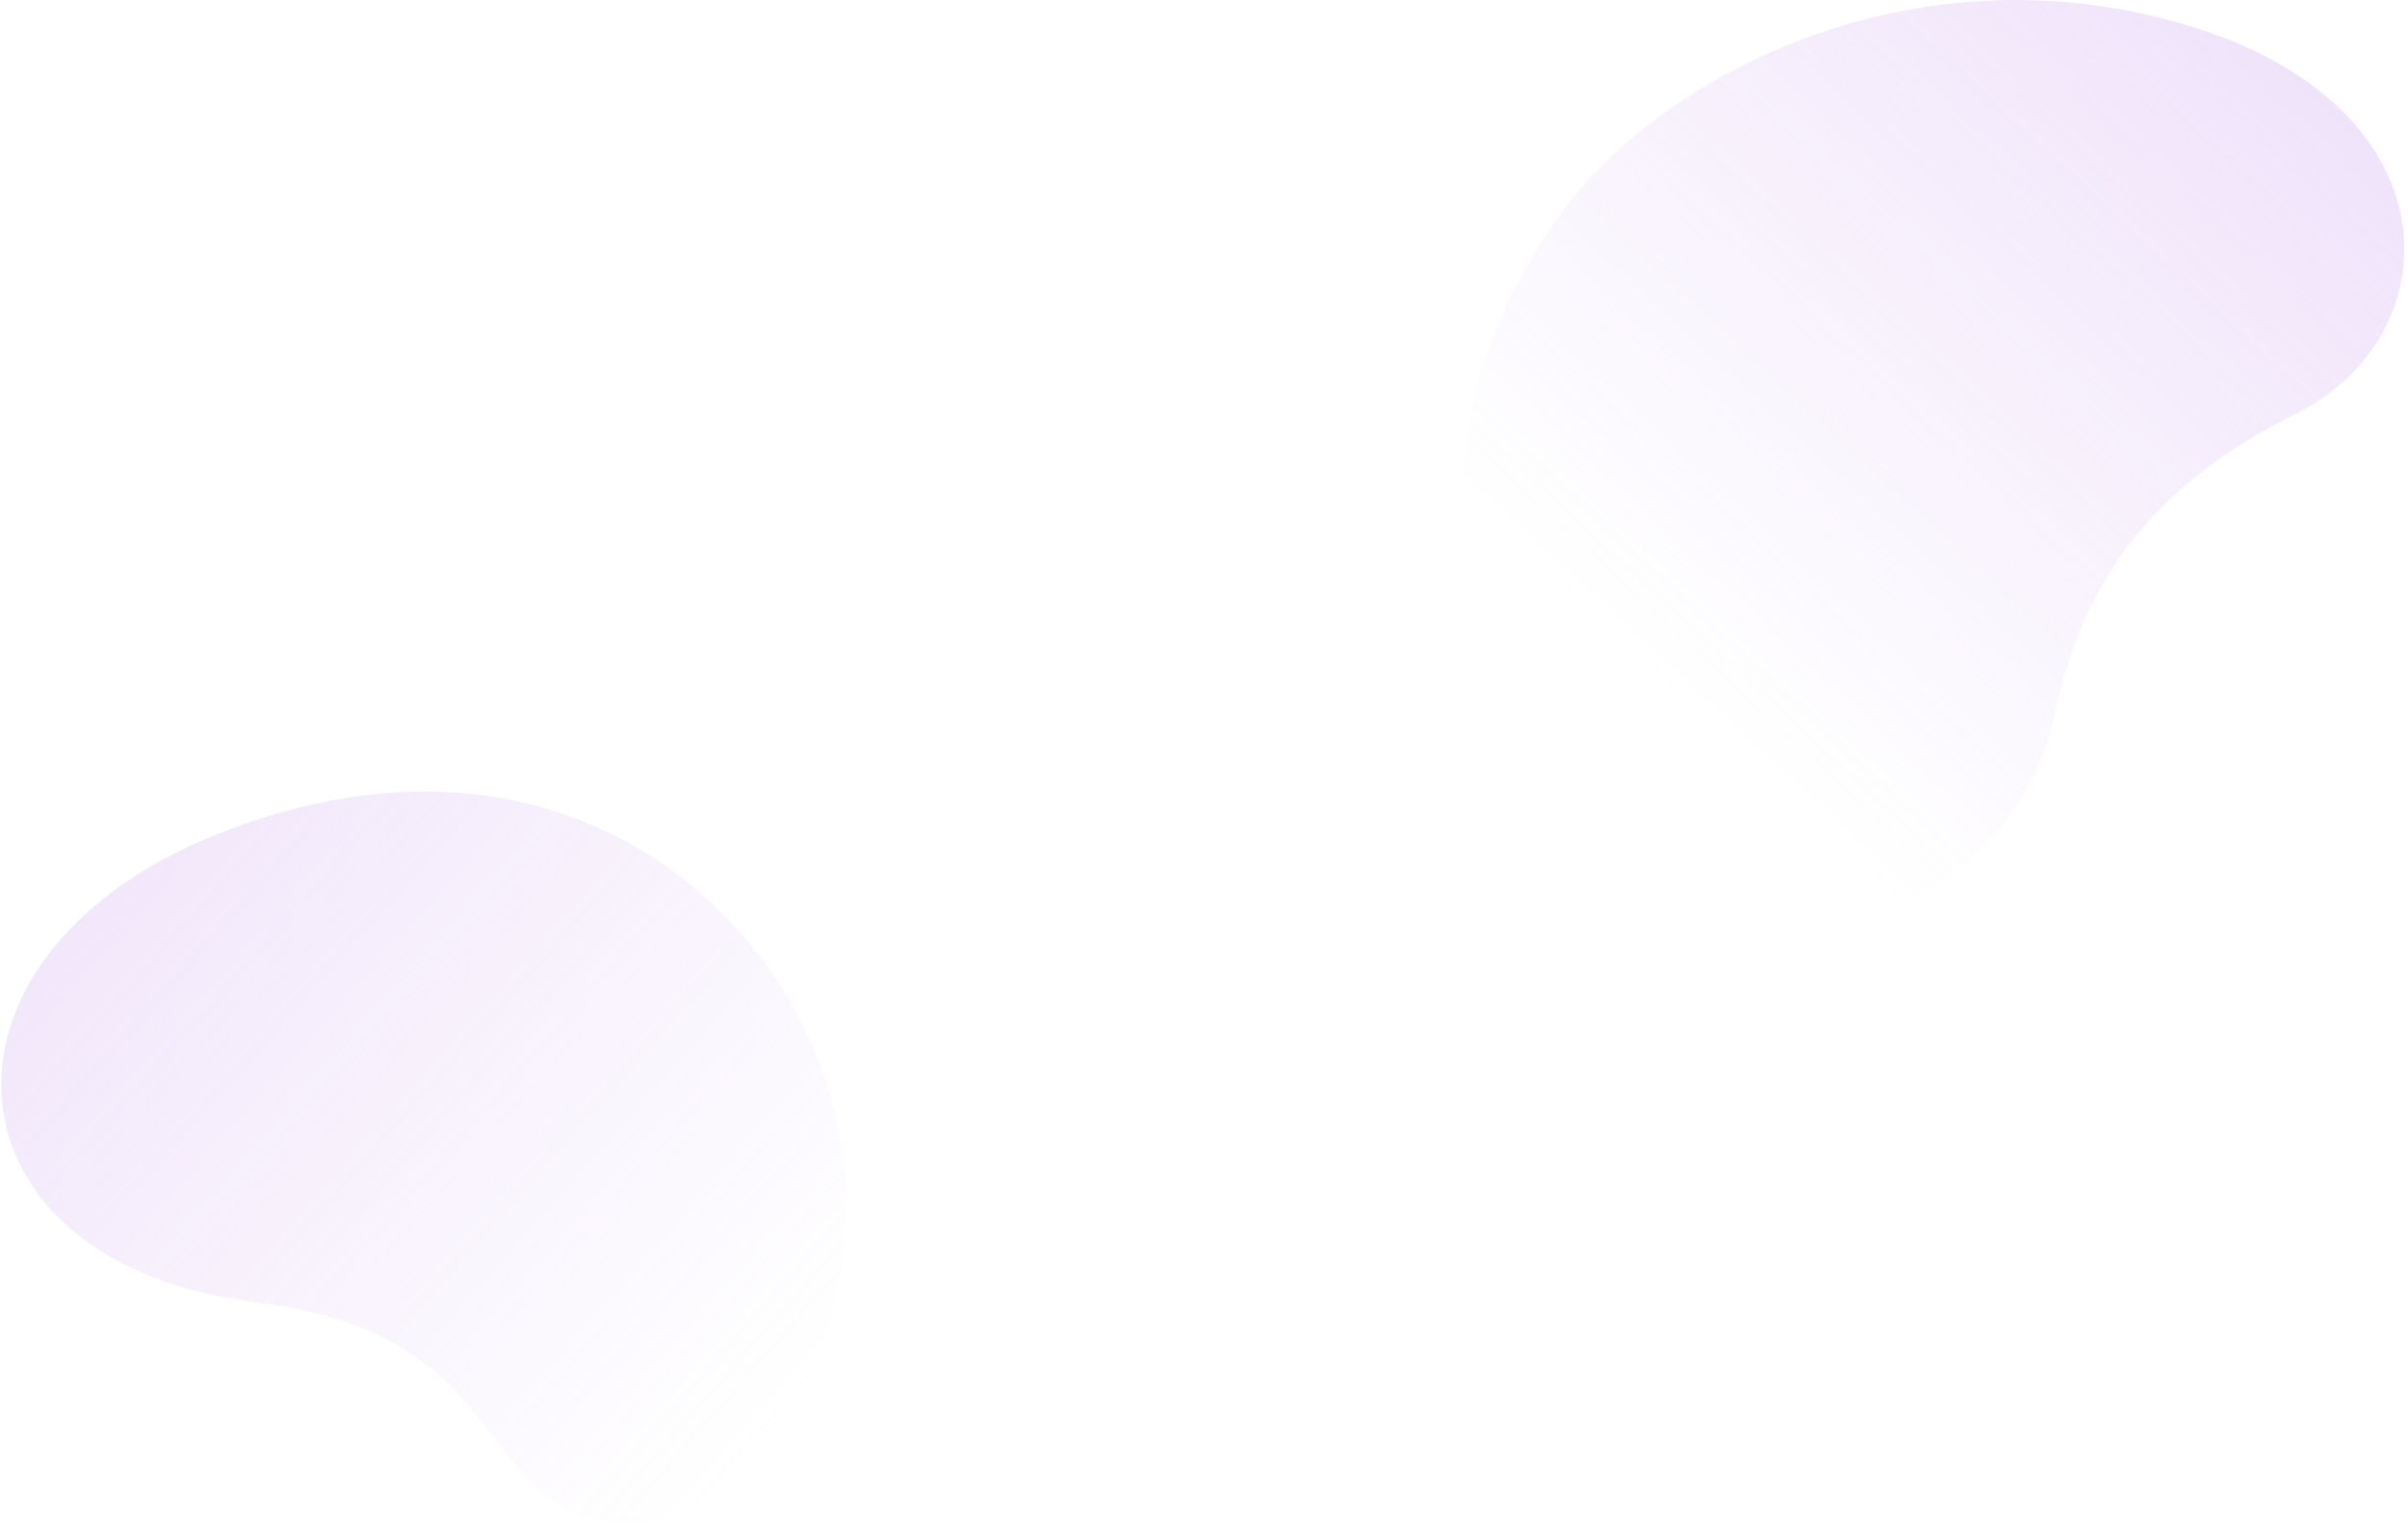 <?xml version="1.0" encoding="UTF-8"?> <svg xmlns="http://www.w3.org/2000/svg" width="499" height="316" viewBox="0 0 499 316" fill="none"> <path d="M175.221 251.234C176.872 199.851 123.113 140.669 43.64 173.413C-18.123 198.861 -13.149 261.979 53.528 269.888C106.701 276.194 98.355 313.457 128.242 315.623C152.636 317.39 173.94 291.097 175.221 251.234Z" fill="url(#paint0_linear_7114_1306)" fill-opacity="0.3"></path> <path d="M323.922 43.658C344.605 15.491 396.735 -11.659 453.104 5.197C509.473 22.053 508.104 69.58 475.95 85.604C443.796 101.628 431.314 122.318 425.546 148.779C419.777 175.241 392.366 200.206 354.527 183.906C316.689 167.606 278.523 105.475 323.922 43.658V43.658Z" fill="url(#paint1_linear_7114_1306)" fill-opacity="0.3"></path> <defs> <linearGradient id="paint0_linear_7114_1306" x1="-28.549" y1="143.751" x2="153.166" y2="304.279" gradientUnits="userSpaceOnUse"> <stop stop-color="#C394EC"></stop> <stop offset="1" stop-color="#C394EC" stop-opacity="0"></stop> </linearGradient> <linearGradient id="paint1_linear_7114_1306" x1="519.474" y1="16.559" x2="375.663" y2="171.026" gradientUnits="userSpaceOnUse"> <stop stop-color="#C394EC"></stop> <stop offset="1" stop-color="#C394EC" stop-opacity="0"></stop> </linearGradient> </defs> </svg> 